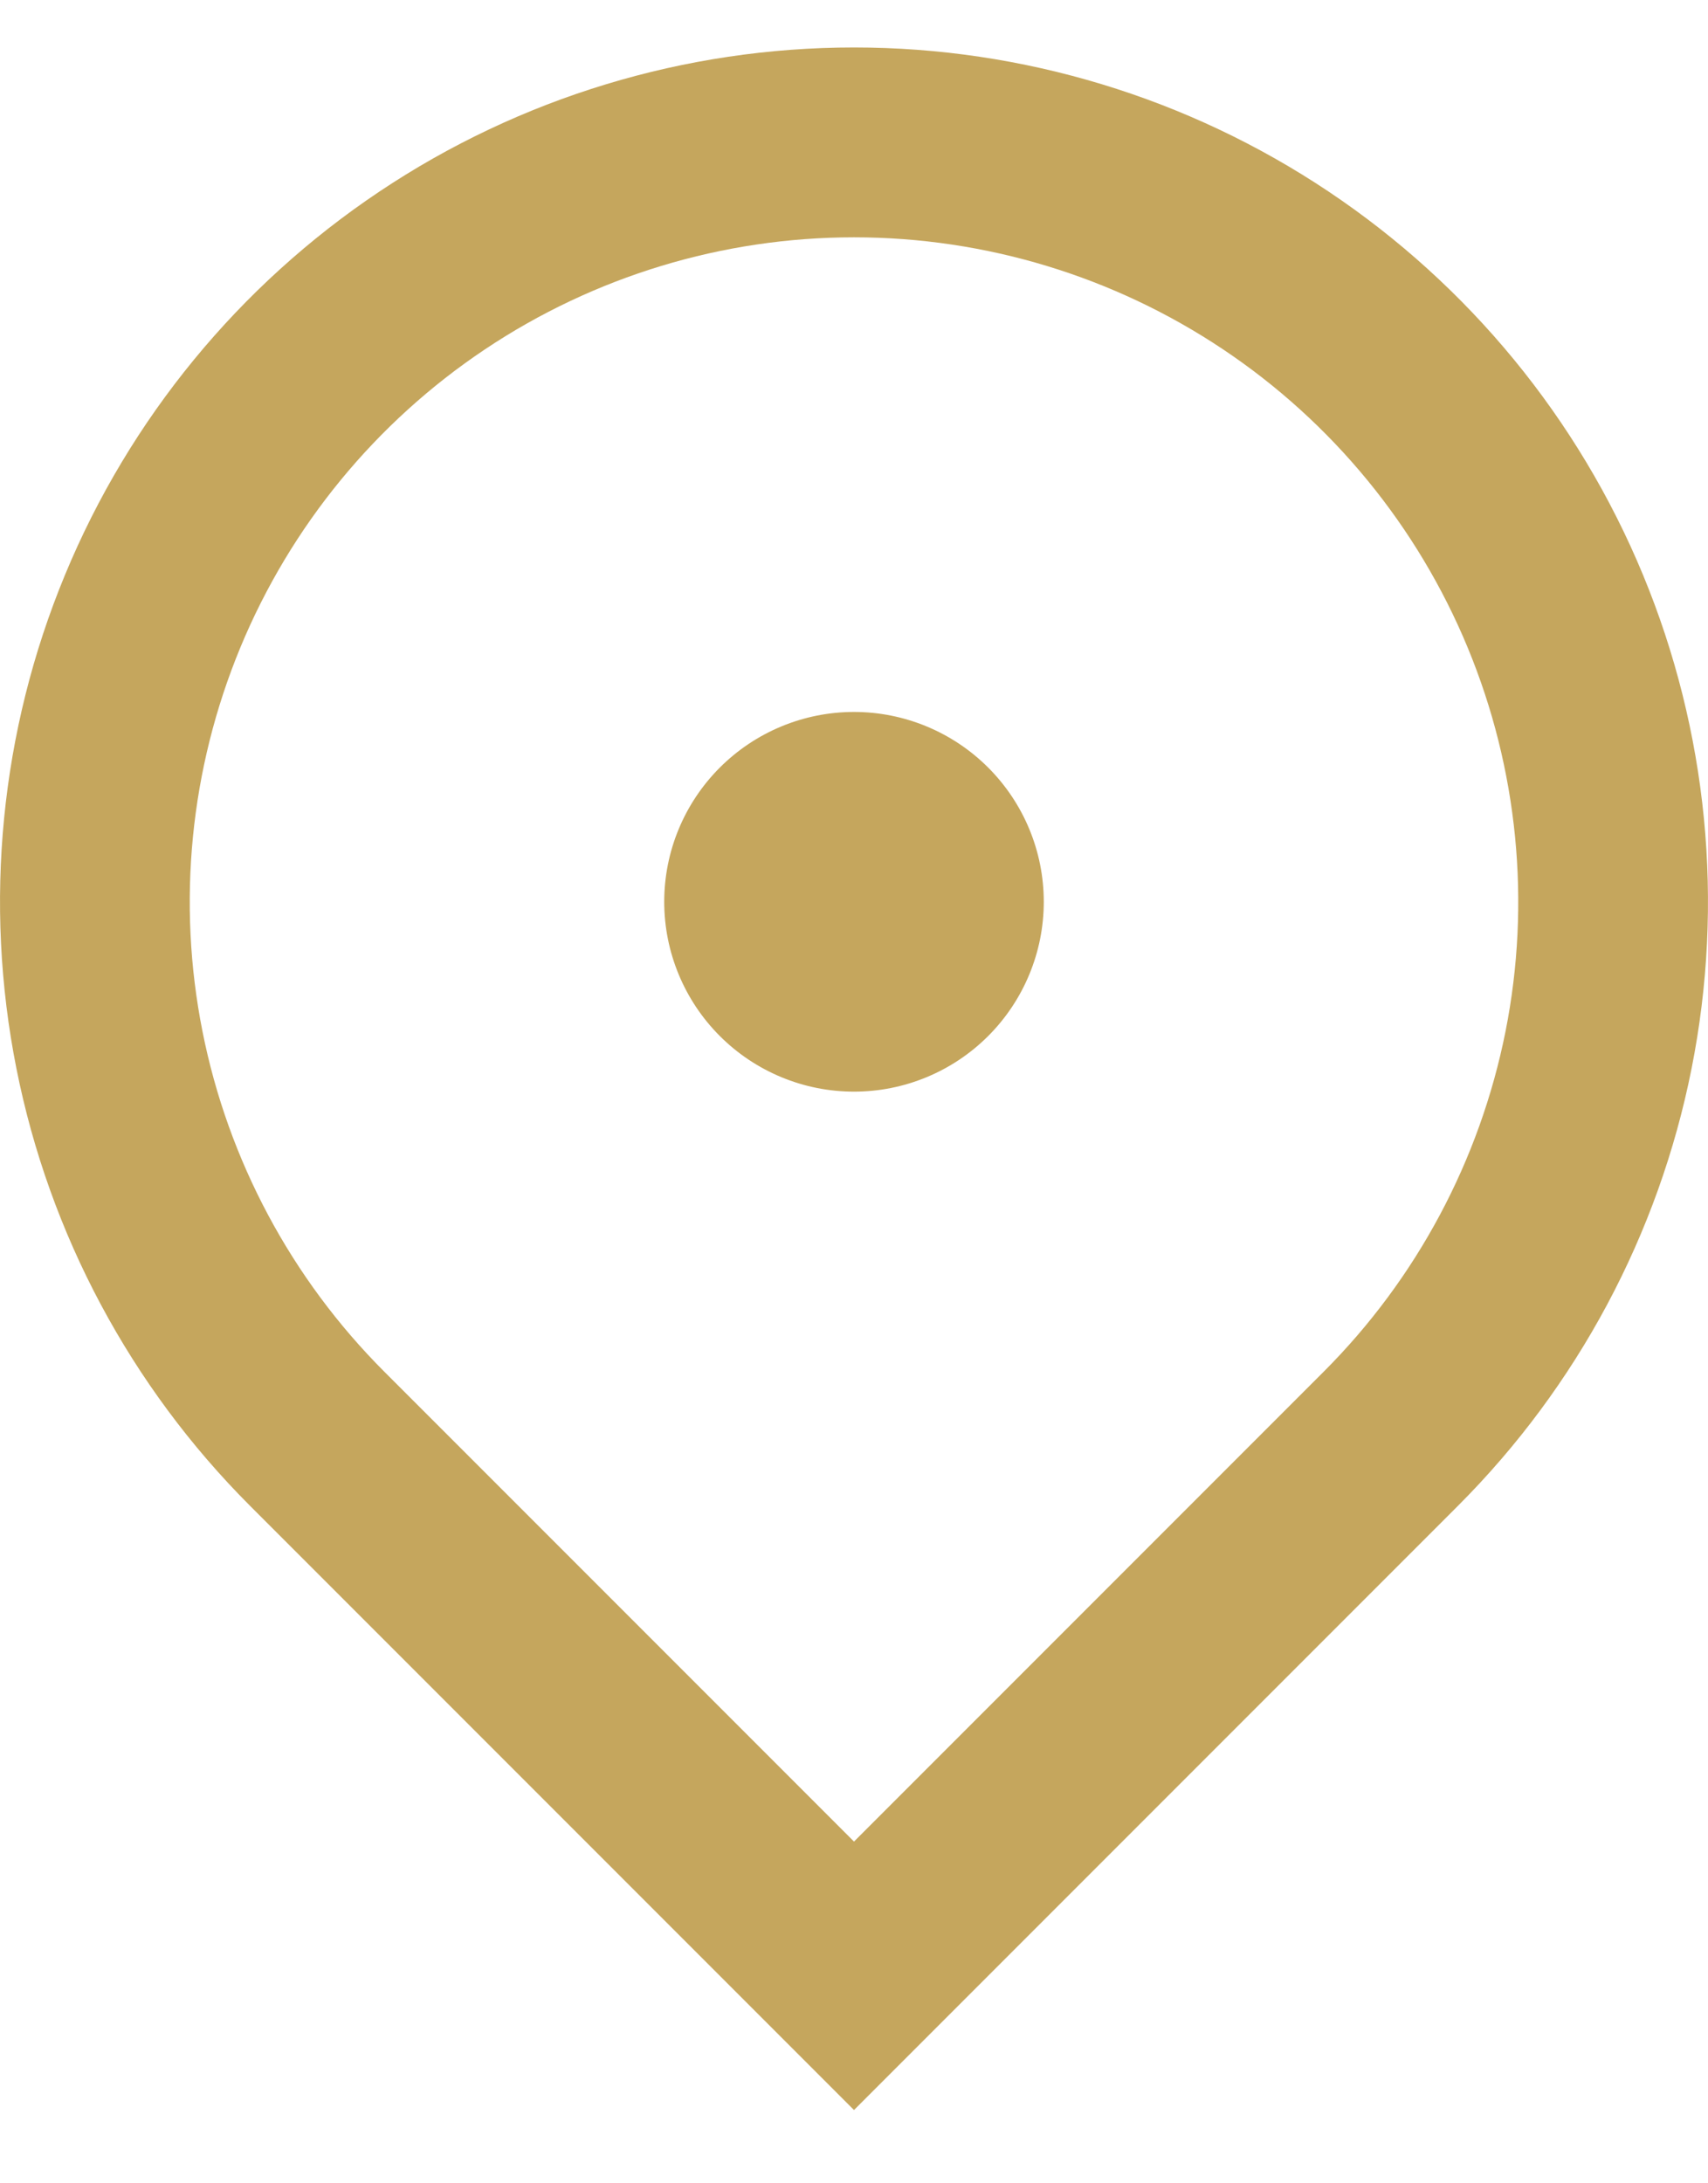<svg width="18" height="23" viewBox="0 0 18 23" fill="none" xmlns="http://www.w3.org/2000/svg">
<path d="M9 22.228L2.636 15.864C1.377 14.605 0.52 13.002 0.173 11.256C-0.174 9.51 0.004 7.7 0.685 6.056C1.366 4.411 2.52 3.006 4 2.017C5.48 1.028 7.22 0.5 9 0.5C10.78 0.5 12.52 1.028 14 2.017C15.48 3.006 16.634 4.411 17.315 6.056C17.996 7.7 18.174 9.51 17.827 11.256C17.48 13.002 16.623 14.605 15.364 15.864L9 22.228ZM13.95 14.45C14.929 13.471 15.595 12.224 15.866 10.866C16.136 9.508 15.997 8.101 15.467 6.821C14.937 5.542 14.04 4.449 12.889 3.68C11.738 2.911 10.384 2.5 9 2.5C7.616 2.5 6.262 2.911 5.111 3.68C3.96 4.449 3.063 5.542 2.533 6.821C2.003 8.101 1.864 9.508 2.134 10.866C2.404 12.224 3.071 13.471 4.05 14.45L9 19.4L13.95 14.45ZM9 11.5C8.47 11.5 7.961 11.289 7.586 10.914C7.211 10.539 7 10.03 7 9.5C7 8.969 7.211 8.461 7.586 8.086C7.961 7.711 8.47 7.5 9 7.5C9.53 7.5 10.039 7.711 10.414 8.086C10.789 8.461 11 8.969 11 9.5C11 10.03 10.789 10.539 10.414 10.914C10.039 11.289 9.53 11.5 9 11.5Z" fill="#C5A65D"/>
</svg>
